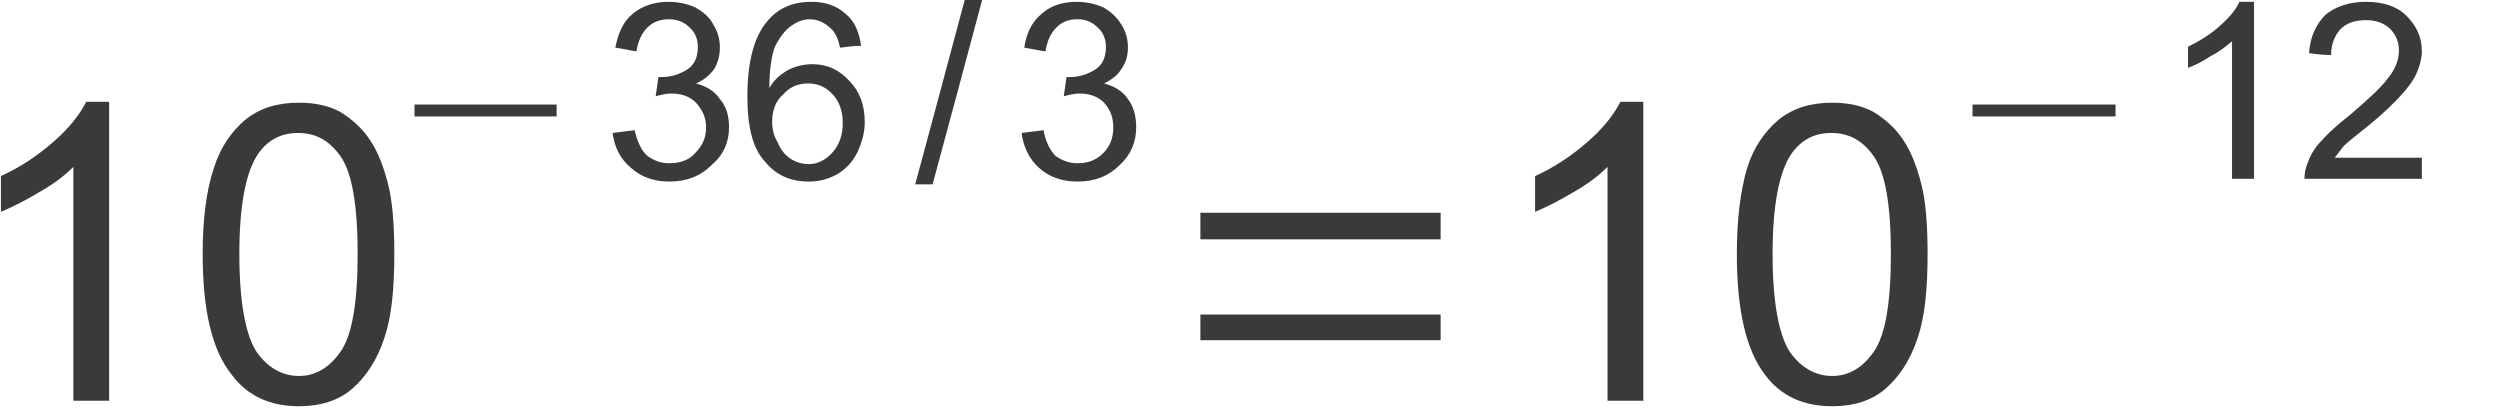 <?xml version="1.0" encoding="UTF-8" standalone="no"?>
<svg
   xmlns:dc="http://purl.org/dc/elements/1.1/"
   xmlns:cc="http://creativecommons.org/ns#"
   xmlns:rdf="http://www.w3.org/1999/02/22-rdf-syntax-ns#"
   xmlns:svg="http://www.w3.org/2000/svg"
   xmlns="http://www.w3.org/2000/svg"
   id="svg31"
   height="4.44mm"
   width="26.42mm"
   version="1.0">
  <defs
     id="defs3">
    <pattern
       y="0"
       x="0"
       height="6"
       width="6"
       patternUnits="userSpaceOnUse"
       id="EMFhbasepattern" />
  </defs>
  <path
     id="path5"
     d="  M 4.359,16.006   L 2.93,16.006   L 2.93,6.666   C 2.564,7.033 2.124,7.362 1.538,7.692   C 0.989,8.021 0.476,8.278 0.037,8.461   L 0.037,7.033   C 0.842,6.666 1.538,6.19 2.161,5.641   C 2.747,5.128 3.187,4.578 3.443,4.066   L 4.359,4.066   L 4.359,16.006   z "
     style="fill:#3a3a3a;fill-rule:evenodd;fill-opacity:1;stroke:none;" />
  <path
     id="path7"
     d="  M 8.095,10.146   C 8.095,8.754 8.241,7.619 8.534,6.74   C 8.791,5.897 9.23,5.274 9.78,4.798   C 10.366,4.322 11.062,4.102 11.941,4.102   C 12.563,4.102 13.113,4.212 13.589,4.469   C 14.065,4.762 14.468,5.128 14.761,5.567   C 15.091,6.044 15.31,6.63 15.494,7.326   C 15.677,8.021 15.75,8.974 15.75,10.146   C 15.75,11.538 15.64,12.673 15.347,13.516   C 15.054,14.395 14.614,15.054 14.065,15.53   C 13.516,16.006 12.783,16.226 11.941,16.226   C 10.805,16.226 9.889,15.823 9.267,14.981   C 8.461,13.992 8.095,12.38 8.095,10.146   z  M 9.56,10.146   C 9.56,12.087 9.816,13.406 10.256,14.065   C 10.695,14.688 11.281,15.017 11.941,15.017   C 12.6,15.017 13.149,14.688 13.589,14.065   C 14.065,13.406 14.285,12.087 14.285,10.146   C 14.285,8.205 14.065,6.886 13.589,6.227   C 13.149,5.604 12.6,5.311 11.904,5.311   C 11.245,5.311 10.732,5.567 10.329,6.117   C 9.816,6.849 9.56,8.205 9.56,10.146   z "
     style="fill:#3a3a3a;fill-rule:evenodd;fill-opacity:1;stroke:none;" />
  <path
     id="path9"
     d="  M 16.556,4.652   C 16.556,4.469 16.556,4.322 16.556,4.176   C 18.46,4.176 20.365,4.176 22.233,4.176   C 22.233,4.322 22.233,4.469 22.233,4.652   C 20.365,4.652 18.46,4.652 16.556,4.652   z "
     style="fill:#3a3a3a;fill-rule:evenodd;fill-opacity:1;stroke:none;" />
  <path
     id="path11"
     d="  M 24.467,5.311   C 24.76,5.274 25.053,5.238 25.346,5.201   C 25.456,5.641 25.603,6.007 25.859,6.227   C 26.116,6.41 26.372,6.52 26.738,6.52   C 27.141,6.52 27.507,6.41 27.764,6.117   C 28.057,5.824 28.203,5.494 28.203,5.091   C 28.203,4.688 28.057,4.395 27.8,4.102   C 27.544,3.846 27.214,3.736 26.812,3.736   C 26.628,3.736 26.445,3.773 26.189,3.846   C 26.225,3.59 26.262,3.333 26.299,3.077   C 26.335,3.077 26.409,3.077 26.445,3.077   C 26.812,3.077 27.141,2.967 27.434,2.784   C 27.727,2.601 27.874,2.308 27.874,1.868   C 27.874,1.575 27.764,1.282 27.544,1.099   C 27.324,0.879 27.068,0.769 26.702,0.769   C 26.372,0.769 26.079,0.879 25.859,1.099   C 25.639,1.319 25.493,1.612 25.42,2.051   C 25.163,2.015 24.87,1.941 24.577,1.905   C 24.687,1.319 24.907,0.842 25.273,0.549   C 25.676,0.22 26.152,0.073 26.702,0.073   C 27.068,0.073 27.434,0.147 27.764,0.293   C 28.093,0.476 28.35,0.696 28.496,0.989   C 28.68,1.282 28.753,1.575 28.753,1.905   C 28.753,2.198 28.68,2.491 28.533,2.747   C 28.35,3.003 28.13,3.187 27.8,3.333   C 28.203,3.443 28.533,3.626 28.753,3.956   C 29.009,4.249 29.119,4.615 29.119,5.091   C 29.119,5.677 28.899,6.19 28.423,6.593   C 27.984,7.033 27.434,7.252 26.738,7.252   C 26.116,7.252 25.603,7.069 25.2,6.703   C 24.76,6.337 24.541,5.86 24.467,5.311   z "
     style="fill:#3a3a3a;fill-rule:evenodd;fill-opacity:1;stroke:none;" />
  <path
     id="path13"
     d="  M 34.393,1.831   C 34.1,1.831 33.844,1.868 33.551,1.905   C 33.478,1.538 33.368,1.319 33.221,1.172   C 32.965,0.916 32.672,0.769 32.342,0.769   C 32.049,0.769 31.83,0.879 31.61,1.026   C 31.353,1.209 31.134,1.502 30.95,1.868   C 30.804,2.271 30.731,2.82 30.731,3.516   C 30.914,3.187 31.17,2.967 31.5,2.784   C 31.793,2.637 32.123,2.564 32.452,2.564   C 33.038,2.564 33.514,2.784 33.917,3.223   C 34.32,3.626 34.54,4.176 34.54,4.871   C 34.54,5.311 34.43,5.677 34.247,6.08   C 34.064,6.446 33.807,6.74 33.441,6.959   C 33.111,7.142 32.745,7.252 32.306,7.252   C 31.573,7.252 30.987,6.996 30.548,6.446   C 30.071,5.934 29.852,5.091 29.852,3.846   C 29.852,2.491 30.108,1.502 30.621,0.879   C 31.06,0.33 31.646,0.073 32.416,0.073   C 32.965,0.073 33.405,0.22 33.771,0.549   C 34.137,0.842 34.32,1.282 34.393,1.831   z  M 30.841,4.871   C 30.841,5.165 30.914,5.458 31.06,5.677   C 31.17,5.97 31.353,6.19 31.573,6.337   C 31.793,6.483 32.049,6.556 32.306,6.556   C 32.672,6.556 33.002,6.373 33.258,6.08   C 33.514,5.787 33.661,5.421 33.661,4.908   C 33.661,4.432 33.514,4.029 33.258,3.773   C 33.002,3.48 32.672,3.333 32.269,3.333   C 31.866,3.333 31.537,3.48 31.28,3.773   C 30.987,4.029 30.841,4.395 30.841,4.871   z "
     style="fill:#3a3a3a;fill-rule:evenodd;fill-opacity:1;stroke:none;" />
  <path
     id="path15"
     d="  M 36.555,7.362   C 37.214,4.945 37.873,2.454 38.532,0   C 38.789,0 39.009,0 39.228,0   C 38.569,2.454 37.91,4.945 37.25,7.362   C 36.994,7.362 36.774,7.362 36.555,7.362   z "
     style="fill:#3a3a3a;fill-rule:evenodd;fill-opacity:1;stroke:none;" />
  <path
     id="path17"
     d="  M 40.803,5.311   C 41.096,5.274 41.389,5.238 41.682,5.201   C 41.756,5.641 41.939,6.007 42.159,6.227   C 42.415,6.41 42.708,6.52 43.038,6.52   C 43.441,6.52 43.77,6.41 44.063,6.117   C 44.356,5.824 44.466,5.494 44.466,5.091   C 44.466,4.688 44.356,4.395 44.1,4.102   C 43.843,3.846 43.514,3.736 43.111,3.736   C 42.964,3.736 42.745,3.773 42.488,3.846   C 42.525,3.59 42.561,3.333 42.598,3.077   C 42.671,3.077 42.708,3.077 42.745,3.077   C 43.111,3.077 43.441,2.967 43.734,2.784   C 44.027,2.601 44.173,2.308 44.173,1.868   C 44.173,1.575 44.063,1.282 43.843,1.099   C 43.624,0.879 43.367,0.769 43.038,0.769   C 42.671,0.769 42.415,0.879 42.195,1.099   C 41.975,1.319 41.829,1.612 41.756,2.051   C 41.463,2.015 41.17,1.941 40.913,1.905   C 40.986,1.319 41.243,0.842 41.609,0.549   C 41.975,0.22 42.452,0.073 43.001,0.073   C 43.367,0.073 43.734,0.147 44.063,0.293   C 44.393,0.476 44.613,0.696 44.796,0.989   C 44.979,1.282 45.052,1.575 45.052,1.905   C 45.052,2.198 44.979,2.491 44.796,2.747   C 44.649,3.003 44.393,3.187 44.1,3.333   C 44.503,3.443 44.832,3.626 45.052,3.956   C 45.272,4.249 45.382,4.615 45.382,5.091   C 45.382,5.677 45.162,6.19 44.723,6.593   C 44.283,7.033 43.734,7.252 43.038,7.252   C 42.415,7.252 41.902,7.069 41.499,6.703   C 41.096,6.337 40.877,5.86 40.803,5.311   z "
     style="fill:#3a3a3a;fill-rule:evenodd;fill-opacity:1;stroke:none;" />
  <path
     id="path19"
     d="  M 47.946,13.589   C 47.946,13.259 47.946,12.893 47.946,12.563   C 51.132,12.563 54.356,12.563 57.542,12.563   C 57.542,12.893 57.542,13.259 57.542,13.589   C 54.356,13.589 51.132,13.589 47.946,13.589   z  M 47.946,9.56   C 47.946,9.194 47.946,8.864 47.946,8.498   C 51.132,8.498 54.356,8.498 57.542,8.498   C 57.542,8.864 57.542,9.194 57.542,9.56   C 54.356,9.56 51.132,9.56 47.946,9.56   z "
     style="fill:#3a3a3a;fill-rule:evenodd;fill-opacity:1;stroke:none;" />
  <path
     id="path21"
     d="  M 65.637,16.006   L 64.208,16.006   L 64.208,6.666   C 63.842,7.033 63.403,7.362 62.817,7.692   C 62.267,8.021 61.754,8.278 61.315,8.461   L 61.315,7.033   C 62.121,6.666 62.817,6.19 63.439,5.641   C 64.025,5.128 64.465,4.578 64.721,4.066   L 65.637,4.066   L 65.637,16.006   z "
     style="fill:#3a3a3a;fill-rule:evenodd;fill-opacity:1;stroke:none;" />
  <path
     id="path23"
     d="  M 69.373,10.146   C 69.373,8.754 69.519,7.619 69.776,6.74   C 70.032,5.897 70.472,5.274 71.021,4.798   C 71.607,4.322 72.303,4.102 73.182,4.102   C 73.805,4.102 74.354,4.212 74.831,4.469   C 75.307,4.762 75.71,5.128 76.003,5.567   C 76.332,6.044 76.552,6.63 76.735,7.326   C 76.918,8.021 76.992,8.974 76.992,10.146   C 76.992,11.538 76.882,12.673 76.589,13.516   C 76.296,14.395 75.856,15.054 75.307,15.53   C 74.757,16.006 74.025,16.226 73.182,16.226   C 72.047,16.226 71.131,15.823 70.508,14.981   C 69.739,13.992 69.373,12.38 69.373,10.146   z  M 70.801,10.146   C 70.801,12.087 71.058,13.406 71.497,14.065   C 71.937,14.688 72.523,15.017 73.182,15.017   C 73.842,15.017 74.391,14.688 74.831,14.065   C 75.307,13.406 75.526,12.087 75.526,10.146   C 75.526,8.205 75.307,6.886 74.831,6.227   C 74.391,5.604 73.842,5.311 73.146,5.311   C 72.486,5.311 71.974,5.567 71.571,6.117   C 71.058,6.849 70.801,8.205 70.801,10.146   z "
     style="fill:#3a3a3a;fill-rule:evenodd;fill-opacity:1;stroke:none;" />
  <path
     id="path25"
     d="  M 78.786,4.652   C 78.786,4.469 78.786,4.322 78.786,4.176   C 80.691,4.176 82.596,4.176 84.5,4.176   C 84.5,4.322 84.5,4.469 84.5,4.652   C 82.596,4.652 80.691,4.652 78.786,4.652   z "
     style="fill:#3a3a3a;fill-rule:evenodd;fill-opacity:1;stroke:none;" />
  <path
     id="path27"
     d="  M 90.031,7.142   C 89.738,7.142 89.445,7.142 89.152,7.142   C 89.152,5.348 89.152,3.48 89.152,1.648   C 88.932,1.831 88.676,2.051 88.31,2.234   C 87.98,2.454 87.687,2.601 87.394,2.71   C 87.394,2.417 87.394,2.124 87.394,1.868   C 87.907,1.612 88.31,1.355 88.676,1.026   C 89.042,0.696 89.298,0.403 89.445,0.073   C 89.628,0.073 89.811,0.073 90.031,0.073   C 90.031,2.454 90.031,4.798 90.031,7.142   z "
     style="fill:#3a3a3a;fill-rule:evenodd;fill-opacity:1;stroke:none;" />
  <path
     id="path29"
     d="  M 96.734,6.3   C 96.734,6.593 96.734,6.849 96.734,7.142   C 95.159,7.142 93.621,7.142 92.046,7.142   C 92.046,6.923 92.082,6.74 92.155,6.556   C 92.265,6.227 92.448,5.897 92.742,5.604   C 92.998,5.311 93.364,4.981 93.877,4.578   C 94.646,3.919 95.159,3.443 95.415,3.077   C 95.708,2.71 95.818,2.344 95.818,2.015   C 95.818,1.685 95.708,1.392 95.452,1.135   C 95.196,0.916 94.903,0.806 94.5,0.806   C 94.06,0.806 93.73,0.916 93.474,1.172   C 93.254,1.428 93.108,1.758 93.108,2.198   C 92.815,2.198 92.522,2.161 92.229,2.124   C 92.265,1.465 92.522,0.952 92.888,0.586   C 93.291,0.256 93.84,0.073 94.5,0.073   C 95.196,0.073 95.745,0.256 96.111,0.623   C 96.514,1.026 96.734,1.465 96.734,2.051   C 96.734,2.308 96.661,2.601 96.551,2.857   C 96.441,3.15 96.221,3.443 95.965,3.736   C 95.708,4.029 95.269,4.469 94.646,4.981   C 94.097,5.421 93.767,5.677 93.621,5.824   C 93.474,6.007 93.364,6.153 93.254,6.3   C 94.426,6.3 95.562,6.3 96.734,6.3   z "
     style="fill:#3a3a3a;fill-rule:evenodd;fill-opacity:1;stroke:none;" />
</svg>
